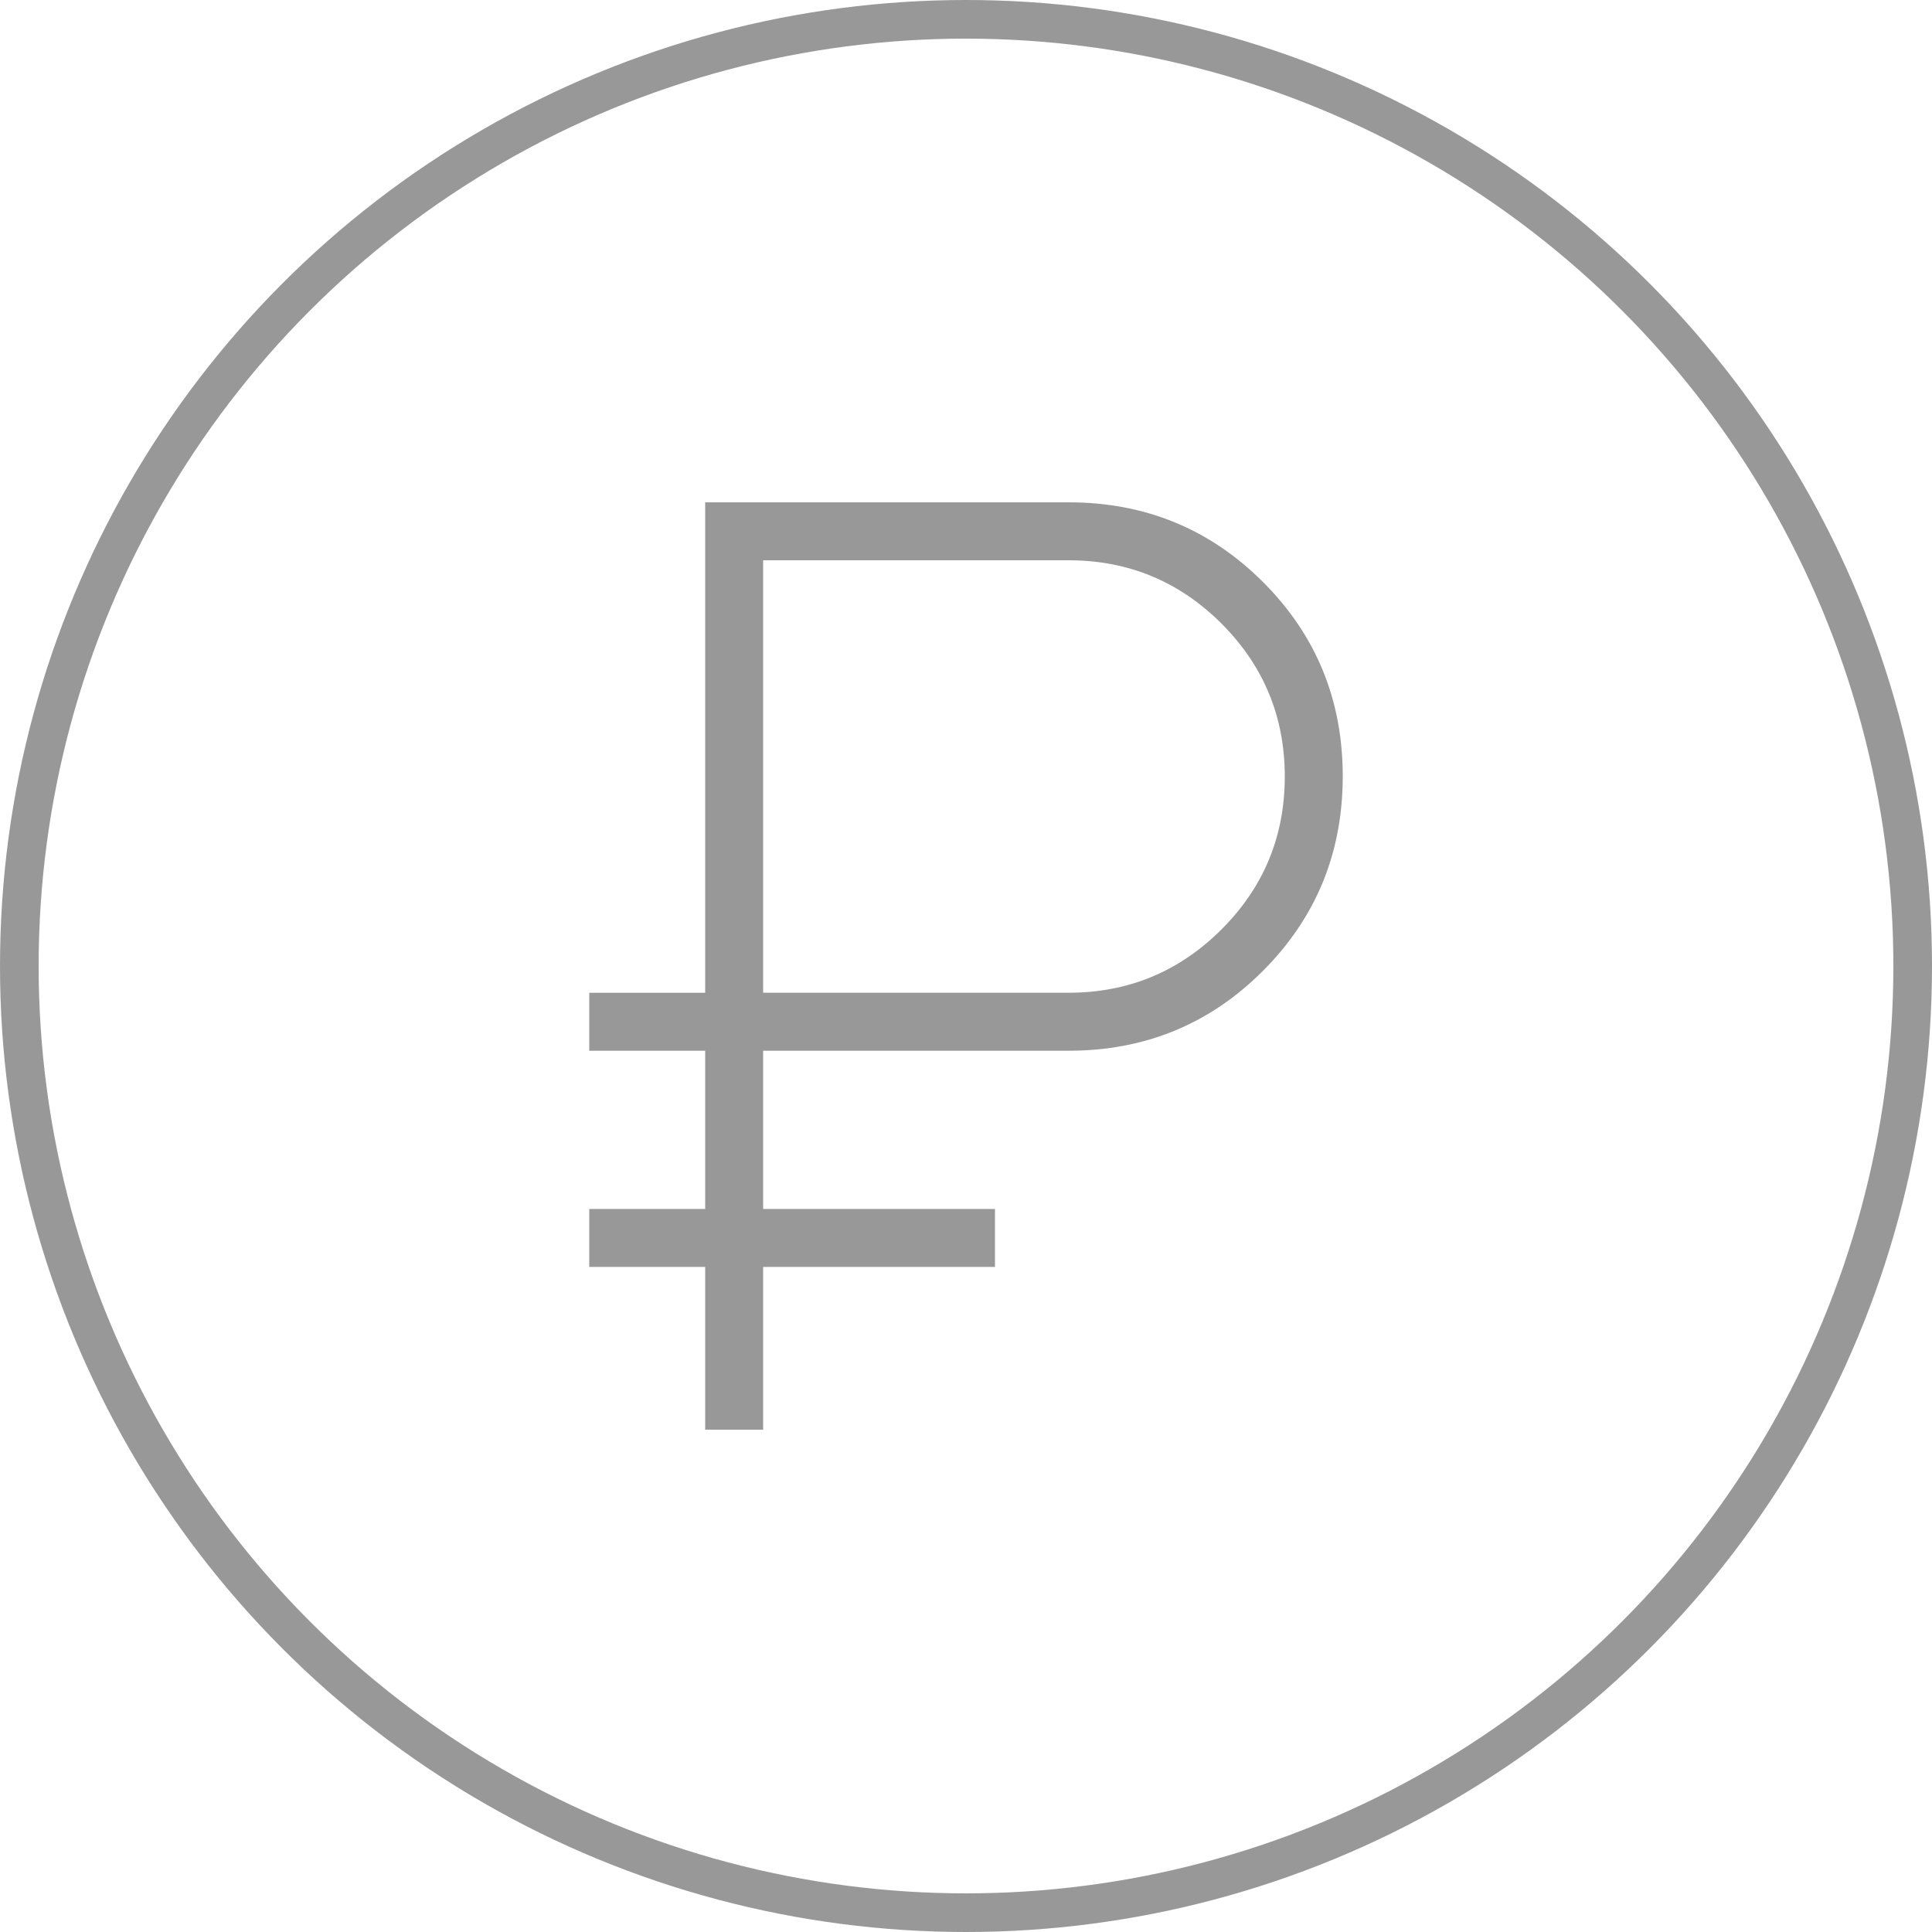 <?xml version="1.0" encoding="UTF-8"?> <svg xmlns="http://www.w3.org/2000/svg" width="50" height="50" viewBox="0 0 50 50" fill="none"><circle cx="25" cy="25" r="24.5" stroke="#333333" stroke-opacity="0.5"></circle><path d="M18.25 37V32.788H15.25V31.288H18.25V27.193H15.25V25.693H18.25V13H27.655C29.633 13 31.31 13.688 32.686 15.062C34.062 16.438 34.75 18.113 34.75 20.09C34.75 22.067 34.062 23.745 32.686 25.125C31.31 26.503 29.633 27.193 27.654 27.193H19.75V31.288H25.75V32.788H19.75V37H18.25ZM19.75 25.692H27.655C29.2 25.692 30.519 25.145 31.612 24.053C32.705 22.962 33.251 21.642 33.25 20.095C33.249 18.548 32.703 17.229 31.612 16.138C30.518 15.046 29.198 14.5 27.654 14.5H19.75V25.692Z" fill="#333333" fill-opacity="0.5"></path></svg> 
